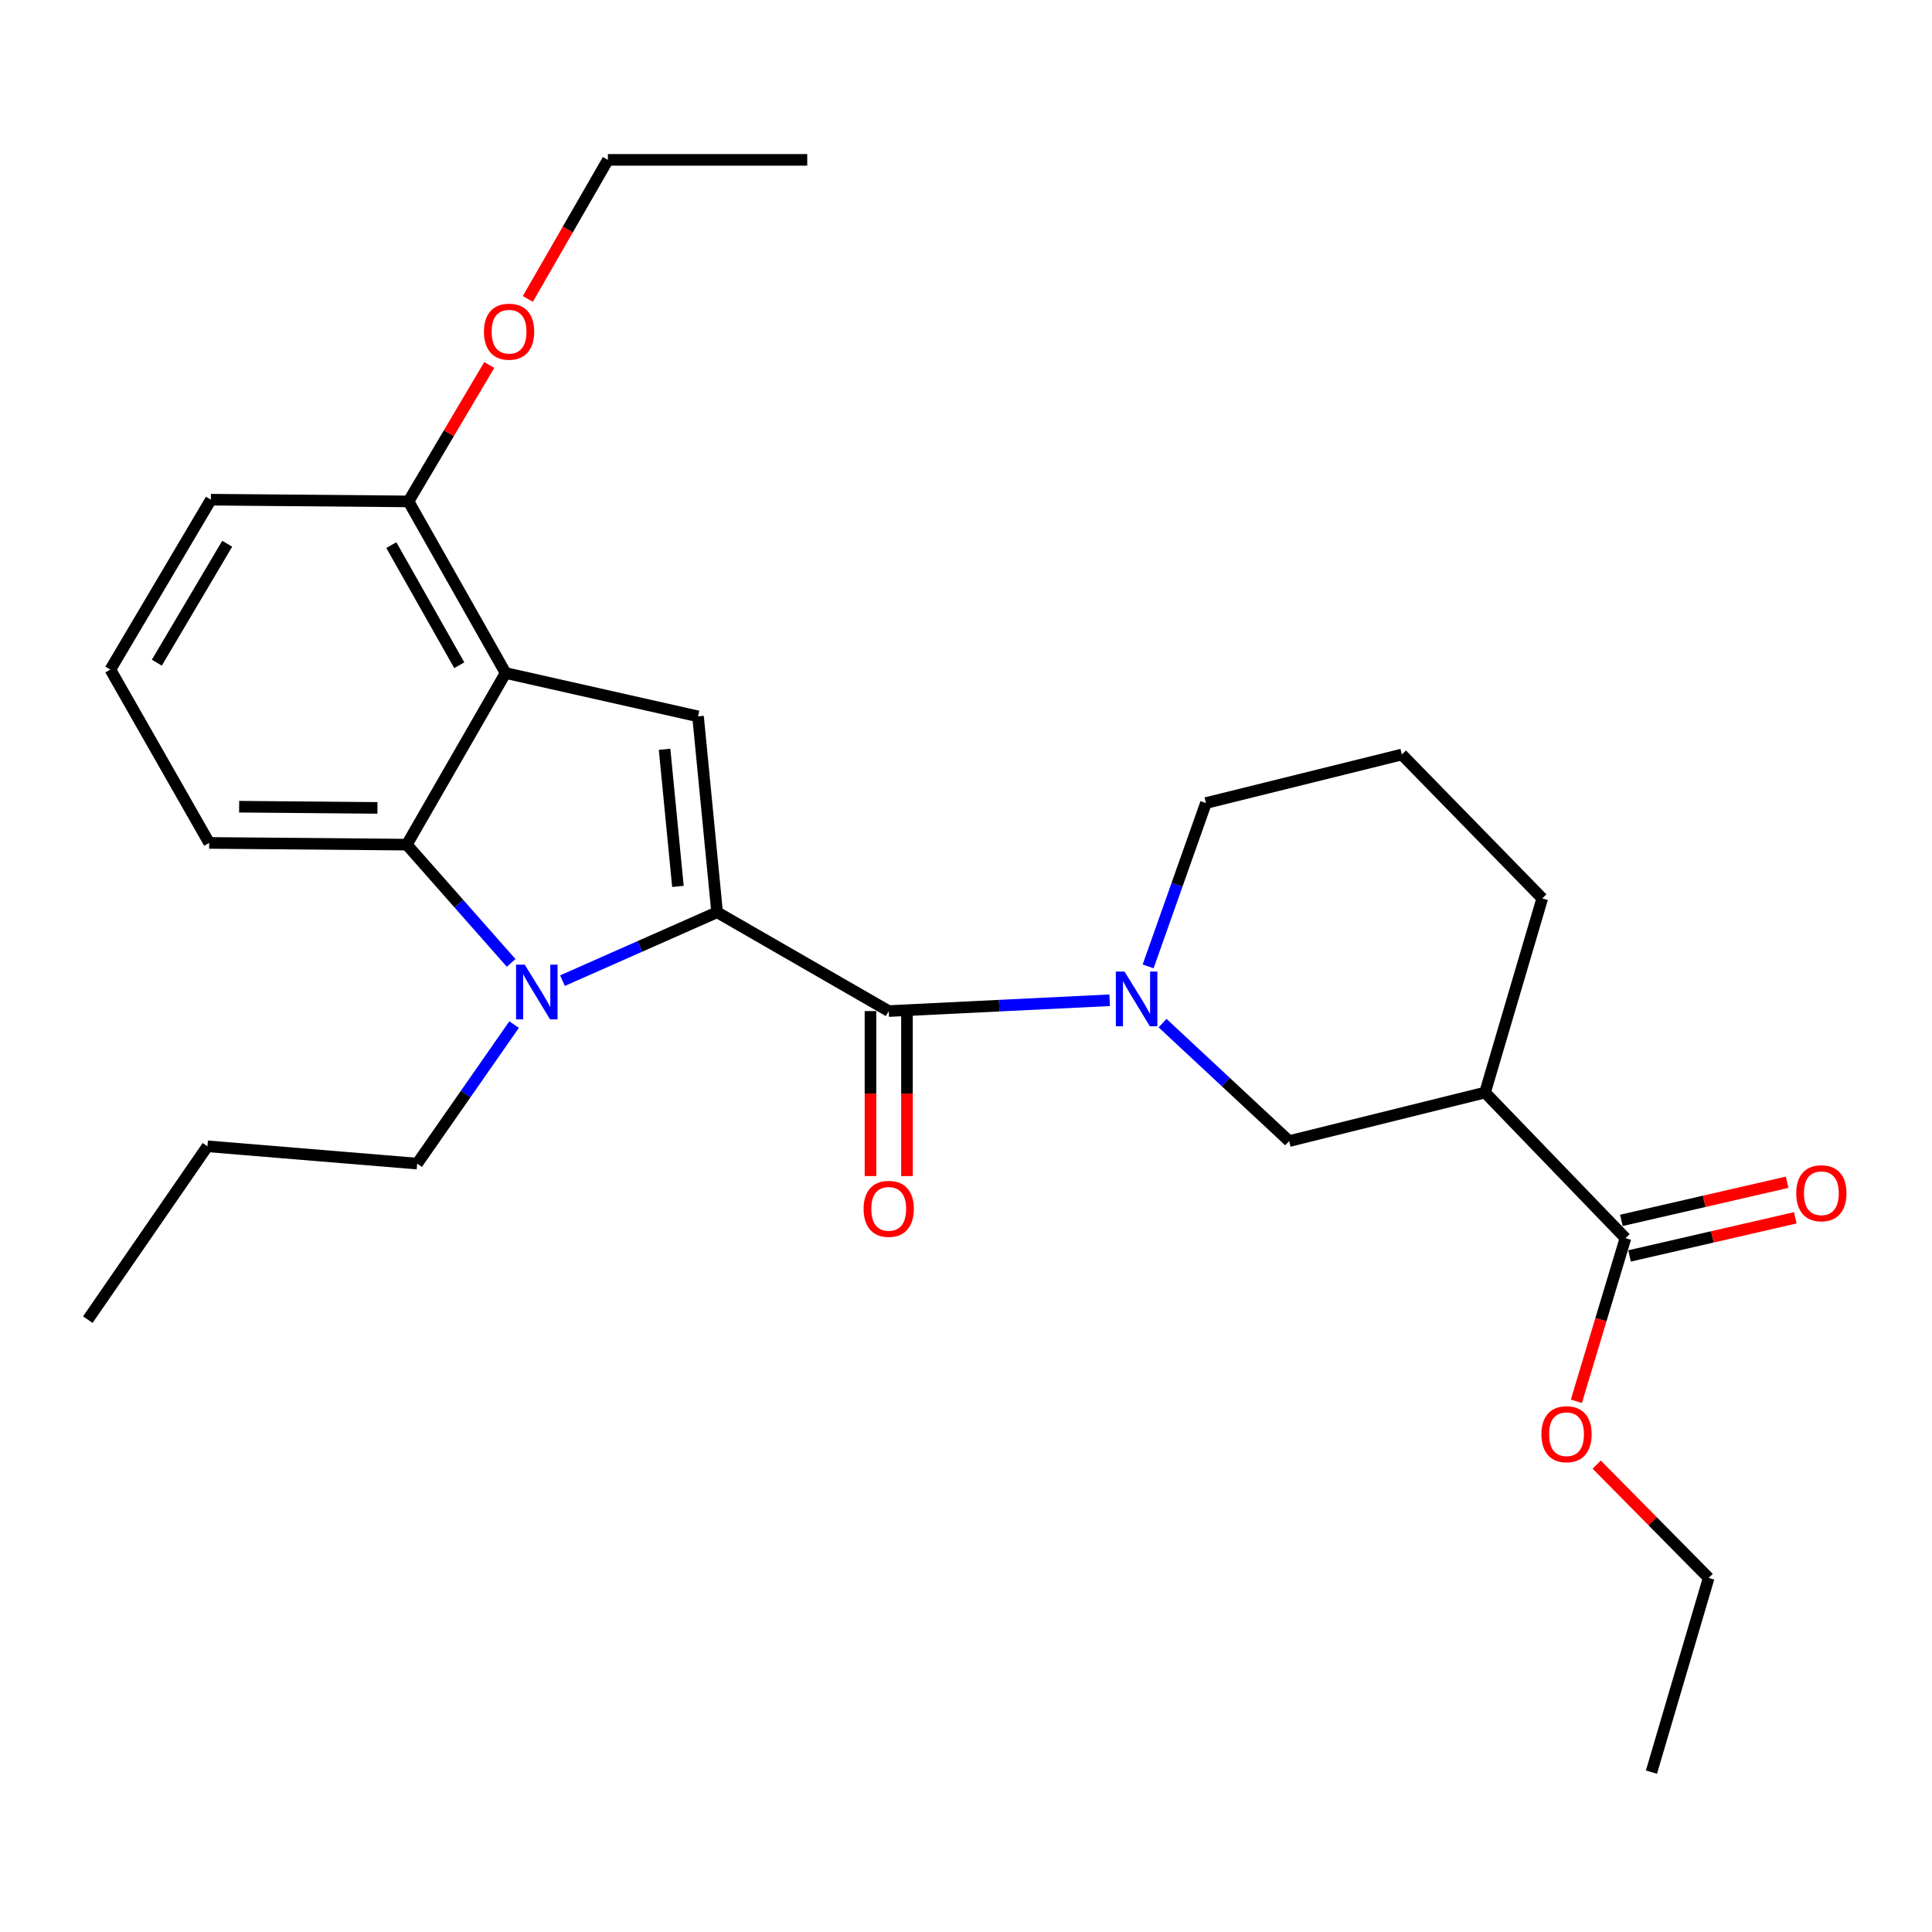 <?xml version='1.0' encoding='iso-8859-1'?>
<svg version='1.1' baseProfile='full'
              xmlns='http://www.w3.org/2000/svg'
                      xmlns:rdkit='http://www.rdkit.org/xml'
                      xmlns:xlink='http://www.w3.org/1999/xlink'
                  xml:space='preserve'
width='1000px' height='1000px' viewBox='0 0 1000 1000'>
<!-- END OF HEADER -->
<rect style='opacity:1.0;fill:#FFFFFF;stroke:none' width='1000' height='1000' x='0' y='0'> </rect>
<path class='bond-0' d='M 841.333,640.871 L 768.658,565.5' style='fill:none;fill-rule:evenodd;stroke:#000000;stroke-width:6px;stroke-linecap:butt;stroke-linejoin:miter;stroke-opacity:1' />
<path class='bond-1' d='M 843.45,650.071 L 886.347,640.201' style='fill:none;fill-rule:evenodd;stroke:#000000;stroke-width:6px;stroke-linecap:butt;stroke-linejoin:miter;stroke-opacity:1' />
<path class='bond-1' d='M 886.347,640.201 L 929.245,630.331' style='fill:none;fill-rule:evenodd;stroke:#FF0000;stroke-width:6px;stroke-linecap:butt;stroke-linejoin:miter;stroke-opacity:1' />
<path class='bond-1' d='M 839.216,631.67 L 882.113,621.8' style='fill:none;fill-rule:evenodd;stroke:#000000;stroke-width:6px;stroke-linecap:butt;stroke-linejoin:miter;stroke-opacity:1' />
<path class='bond-1' d='M 882.113,621.8 L 925.011,611.93' style='fill:none;fill-rule:evenodd;stroke:#FF0000;stroke-width:6px;stroke-linecap:butt;stroke-linejoin:miter;stroke-opacity:1' />
<path class='bond-2' d='M 841.333,640.871 L 828.632,683.085' style='fill:none;fill-rule:evenodd;stroke:#000000;stroke-width:6px;stroke-linecap:butt;stroke-linejoin:miter;stroke-opacity:1' />
<path class='bond-2' d='M 828.632,683.085 L 815.932,725.3' style='fill:none;fill-rule:evenodd;stroke:#FF0000;stroke-width:6px;stroke-linecap:butt;stroke-linejoin:miter;stroke-opacity:1' />
<path class='bond-3' d='M 459.999,523.33 L 517.175,520.53' style='fill:none;fill-rule:evenodd;stroke:#000000;stroke-width:6px;stroke-linecap:butt;stroke-linejoin:miter;stroke-opacity:1' />
<path class='bond-3' d='M 517.175,520.53 L 574.351,517.73' style='fill:none;fill-rule:evenodd;stroke:#0000FF;stroke-width:6px;stroke-linecap:butt;stroke-linejoin:miter;stroke-opacity:1' />
<path class='bond-4' d='M 450.558,523.33 L 450.558,566.035' style='fill:none;fill-rule:evenodd;stroke:#000000;stroke-width:6px;stroke-linecap:butt;stroke-linejoin:miter;stroke-opacity:1' />
<path class='bond-4' d='M 450.558,566.035 L 450.558,608.741' style='fill:none;fill-rule:evenodd;stroke:#FF0000;stroke-width:6px;stroke-linecap:butt;stroke-linejoin:miter;stroke-opacity:1' />
<path class='bond-4' d='M 469.44,523.33 L 469.44,566.035' style='fill:none;fill-rule:evenodd;stroke:#000000;stroke-width:6px;stroke-linecap:butt;stroke-linejoin:miter;stroke-opacity:1' />
<path class='bond-4' d='M 469.44,566.035 L 469.44,608.741' style='fill:none;fill-rule:evenodd;stroke:#FF0000;stroke-width:6px;stroke-linecap:butt;stroke-linejoin:miter;stroke-opacity:1' />
<path class='bond-5' d='M 459.999,523.33 L 371.17,472.18' style='fill:none;fill-rule:evenodd;stroke:#000000;stroke-width:6px;stroke-linecap:butt;stroke-linejoin:miter;stroke-opacity:1' />
<path class='bond-6' d='M 594.268,500.197 L 609.234,457.929' style='fill:none;fill-rule:evenodd;stroke:#0000FF;stroke-width:6px;stroke-linecap:butt;stroke-linejoin:miter;stroke-opacity:1' />
<path class='bond-6' d='M 609.234,457.929 L 624.2,415.66' style='fill:none;fill-rule:evenodd;stroke:#000000;stroke-width:6px;stroke-linecap:butt;stroke-linejoin:miter;stroke-opacity:1' />
<path class='bond-7' d='M 601.741,529.569 L 634.501,560.096' style='fill:none;fill-rule:evenodd;stroke:#0000FF;stroke-width:6px;stroke-linecap:butt;stroke-linejoin:miter;stroke-opacity:1' />
<path class='bond-7' d='M 634.501,560.096 L 667.261,590.623' style='fill:none;fill-rule:evenodd;stroke:#000000;stroke-width:6px;stroke-linecap:butt;stroke-linejoin:miter;stroke-opacity:1' />
<path class='bond-8' d='M 768.658,565.5 L 667.261,590.623' style='fill:none;fill-rule:evenodd;stroke:#000000;stroke-width:6px;stroke-linecap:butt;stroke-linejoin:miter;stroke-opacity:1' />
<path class='bond-9' d='M 768.658,565.5 L 798.271,465.005' style='fill:none;fill-rule:evenodd;stroke:#000000;stroke-width:6px;stroke-linecap:butt;stroke-linejoin:miter;stroke-opacity:1' />
<path class='bond-10' d='M 109.16,258.635 L 57.12,346.562' style='fill:none;fill-rule:evenodd;stroke:#000000;stroke-width:6px;stroke-linecap:butt;stroke-linejoin:miter;stroke-opacity:1' />
<path class='bond-10' d='M 117.604,281.441 L 81.175,342.991' style='fill:none;fill-rule:evenodd;stroke:#000000;stroke-width:6px;stroke-linecap:butt;stroke-linejoin:miter;stroke-opacity:1' />
<path class='bond-11' d='M 109.16,258.635 L 211.449,259.527' style='fill:none;fill-rule:evenodd;stroke:#000000;stroke-width:6px;stroke-linecap:butt;stroke-linejoin:miter;stroke-opacity:1' />
<path class='bond-12' d='M 57.12,346.562 L 108.269,436.294' style='fill:none;fill-rule:evenodd;stroke:#000000;stroke-width:6px;stroke-linecap:butt;stroke-linejoin:miter;stroke-opacity:1' />
<path class='bond-13' d='M 108.269,436.294 L 210.557,437.186' style='fill:none;fill-rule:evenodd;stroke:#000000;stroke-width:6px;stroke-linecap:butt;stroke-linejoin:miter;stroke-opacity:1' />
<path class='bond-13' d='M 123.777,417.547 L 195.378,418.171' style='fill:none;fill-rule:evenodd;stroke:#000000;stroke-width:6px;stroke-linecap:butt;stroke-linejoin:miter;stroke-opacity:1' />
<path class='bond-14' d='M 210.557,437.186 L 261.696,348.356' style='fill:none;fill-rule:evenodd;stroke:#000000;stroke-width:6px;stroke-linecap:butt;stroke-linejoin:miter;stroke-opacity:1' />
<path class='bond-15' d='M 210.557,437.186 L 237.562,467.795' style='fill:none;fill-rule:evenodd;stroke:#000000;stroke-width:6px;stroke-linecap:butt;stroke-linejoin:miter;stroke-opacity:1' />
<path class='bond-15' d='M 237.562,467.795 L 264.568,498.403' style='fill:none;fill-rule:evenodd;stroke:#0000FF;stroke-width:6px;stroke-linecap:butt;stroke-linejoin:miter;stroke-opacity:1' />
<path class='bond-16' d='M 261.696,348.356 L 211.449,259.527' style='fill:none;fill-rule:evenodd;stroke:#000000;stroke-width:6px;stroke-linecap:butt;stroke-linejoin:miter;stroke-opacity:1' />
<path class='bond-16' d='M 237.724,344.328 L 202.551,282.148' style='fill:none;fill-rule:evenodd;stroke:#000000;stroke-width:6px;stroke-linecap:butt;stroke-linejoin:miter;stroke-opacity:1' />
<path class='bond-17' d='M 261.696,348.356 L 361.299,370.794' style='fill:none;fill-rule:evenodd;stroke:#000000;stroke-width:6px;stroke-linecap:butt;stroke-linejoin:miter;stroke-opacity:1' />
<path class='bond-18' d='M 211.449,259.527 L 232.345,224.22' style='fill:none;fill-rule:evenodd;stroke:#000000;stroke-width:6px;stroke-linecap:butt;stroke-linejoin:miter;stroke-opacity:1' />
<path class='bond-18' d='M 232.345,224.22 L 253.242,188.914' style='fill:none;fill-rule:evenodd;stroke:#FF0000;stroke-width:6px;stroke-linecap:butt;stroke-linejoin:miter;stroke-opacity:1' />
<path class='bond-19' d='M 361.299,370.794 L 371.17,472.18' style='fill:none;fill-rule:evenodd;stroke:#000000;stroke-width:6px;stroke-linecap:butt;stroke-linejoin:miter;stroke-opacity:1' />
<path class='bond-19' d='M 343.986,387.832 L 350.896,458.802' style='fill:none;fill-rule:evenodd;stroke:#000000;stroke-width:6px;stroke-linecap:butt;stroke-linejoin:miter;stroke-opacity:1' />
<path class='bond-20' d='M 371.17,472.18 L 331.156,489.88' style='fill:none;fill-rule:evenodd;stroke:#000000;stroke-width:6px;stroke-linecap:butt;stroke-linejoin:miter;stroke-opacity:1' />
<path class='bond-20' d='M 331.156,489.88 L 291.142,507.58' style='fill:none;fill-rule:evenodd;stroke:#0000FF;stroke-width:6px;stroke-linecap:butt;stroke-linejoin:miter;stroke-opacity:1' />
<path class='bond-21' d='M 273.209,154.716 L 293.924,118.733' style='fill:none;fill-rule:evenodd;stroke:#FF0000;stroke-width:6px;stroke-linecap:butt;stroke-linejoin:miter;stroke-opacity:1' />
<path class='bond-21' d='M 293.924,118.733 L 314.639,82.749' style='fill:none;fill-rule:evenodd;stroke:#000000;stroke-width:6px;stroke-linecap:butt;stroke-linejoin:miter;stroke-opacity:1' />
<path class='bond-22' d='M 266.095,530.326 L 241.017,566.307' style='fill:none;fill-rule:evenodd;stroke:#0000FF;stroke-width:6px;stroke-linecap:butt;stroke-linejoin:miter;stroke-opacity:1' />
<path class='bond-22' d='M 241.017,566.307 L 215.938,602.288' style='fill:none;fill-rule:evenodd;stroke:#000000;stroke-width:6px;stroke-linecap:butt;stroke-linejoin:miter;stroke-opacity:1' />
<path class='bond-23' d='M 45.455,683.04 L 107.367,593.319' style='fill:none;fill-rule:evenodd;stroke:#000000;stroke-width:6px;stroke-linecap:butt;stroke-linejoin:miter;stroke-opacity:1' />
<path class='bond-24' d='M 107.367,593.319 L 215.938,602.288' style='fill:none;fill-rule:evenodd;stroke:#000000;stroke-width:6px;stroke-linecap:butt;stroke-linejoin:miter;stroke-opacity:1' />
<path class='bond-25' d='M 314.639,82.749 L 417.819,82.749' style='fill:none;fill-rule:evenodd;stroke:#000000;stroke-width:6px;stroke-linecap:butt;stroke-linejoin:miter;stroke-opacity:1' />
<path class='bond-26' d='M 826.445,758.074 L 855.425,787.405' style='fill:none;fill-rule:evenodd;stroke:#FF0000;stroke-width:6px;stroke-linecap:butt;stroke-linejoin:miter;stroke-opacity:1' />
<path class='bond-26' d='M 855.425,787.405 L 884.405,816.736' style='fill:none;fill-rule:evenodd;stroke:#000000;stroke-width:6px;stroke-linecap:butt;stroke-linejoin:miter;stroke-opacity:1' />
<path class='bond-27' d='M 798.271,465.005 L 725.586,390.537' style='fill:none;fill-rule:evenodd;stroke:#000000;stroke-width:6px;stroke-linecap:butt;stroke-linejoin:miter;stroke-opacity:1' />
<path class='bond-28' d='M 624.2,415.66 L 725.586,390.537' style='fill:none;fill-rule:evenodd;stroke:#000000;stroke-width:6px;stroke-linecap:butt;stroke-linejoin:miter;stroke-opacity:1' />
<path class='bond-29' d='M 884.405,816.736 L 854.791,917.251' style='fill:none;fill-rule:evenodd;stroke:#000000;stroke-width:6px;stroke-linecap:butt;stroke-linejoin:miter;stroke-opacity:1' />
<path  class='atom-2' d='M 582.043 502.886
L 591.323 517.886
Q 592.243 519.366, 593.723 522.046
Q 595.203 524.726, 595.283 524.886
L 595.283 502.886
L 599.043 502.886
L 599.043 531.206
L 595.163 531.206
L 585.203 514.806
Q 584.043 512.886, 582.803 510.686
Q 581.603 508.486, 581.243 507.806
L 581.243 531.206
L 577.563 531.206
L 577.563 502.886
L 582.043 502.886
' fill='#0000FF'/>
<path  class='atom-3' d='M 446.999 625.698
Q 446.999 618.898, 450.359 615.098
Q 453.719 611.298, 459.999 611.298
Q 466.279 611.298, 469.639 615.098
Q 472.999 618.898, 472.999 625.698
Q 472.999 632.578, 469.599 636.498
Q 466.199 640.378, 459.999 640.378
Q 453.759 640.378, 450.359 636.498
Q 446.999 632.618, 446.999 625.698
M 459.999 637.178
Q 464.319 637.178, 466.639 634.298
Q 468.999 631.378, 468.999 625.698
Q 468.999 620.138, 466.639 617.338
Q 464.319 614.498, 459.999 614.498
Q 455.679 614.498, 453.319 617.298
Q 450.999 620.098, 450.999 625.698
Q 450.999 631.418, 453.319 634.298
Q 455.679 637.178, 459.999 637.178
' fill='#FF0000'/>
<path  class='atom-13' d='M 250.49 171.679
Q 250.49 164.879, 253.85 161.079
Q 257.21 157.279, 263.49 157.279
Q 269.77 157.279, 273.13 161.079
Q 276.49 164.879, 276.49 171.679
Q 276.49 178.559, 273.09 182.479
Q 269.69 186.359, 263.49 186.359
Q 257.25 186.359, 253.85 182.479
Q 250.49 178.599, 250.49 171.679
M 263.49 183.159
Q 267.81 183.159, 270.13 180.279
Q 272.49 177.359, 272.49 171.679
Q 272.49 166.119, 270.13 163.319
Q 267.81 160.479, 263.49 160.479
Q 259.17 160.479, 256.81 163.279
Q 254.49 166.079, 254.49 171.679
Q 254.49 177.399, 256.81 180.279
Q 259.17 183.159, 263.49 183.159
' fill='#FF0000'/>
<path  class='atom-14' d='M 271.591 499.299
L 280.871 514.299
Q 281.791 515.779, 283.271 518.459
Q 284.751 521.139, 284.831 521.299
L 284.831 499.299
L 288.591 499.299
L 288.591 527.619
L 284.711 527.619
L 274.751 511.219
Q 273.591 509.299, 272.351 507.099
Q 271.151 504.899, 270.791 504.219
L 270.791 527.619
L 267.111 527.619
L 267.111 499.299
L 271.591 499.299
' fill='#0000FF'/>
<path  class='atom-20' d='M 929.729 617.621
Q 929.729 610.821, 933.089 607.021
Q 936.449 603.221, 942.729 603.221
Q 949.009 603.221, 952.369 607.021
Q 955.729 610.821, 955.729 617.621
Q 955.729 624.501, 952.329 628.421
Q 948.929 632.301, 942.729 632.301
Q 936.489 632.301, 933.089 628.421
Q 929.729 624.541, 929.729 617.621
M 942.729 629.101
Q 947.049 629.101, 949.369 626.221
Q 951.729 623.301, 951.729 617.621
Q 951.729 612.061, 949.369 609.261
Q 947.049 606.421, 942.729 606.421
Q 938.409 606.421, 936.049 609.221
Q 933.729 612.021, 933.729 617.621
Q 933.729 623.341, 936.049 626.221
Q 938.409 629.101, 942.729 629.101
' fill='#FF0000'/>
<path  class='atom-21' d='M 797.828 742.347
Q 797.828 735.547, 801.188 731.747
Q 804.548 727.947, 810.828 727.947
Q 817.108 727.947, 820.468 731.747
Q 823.828 735.547, 823.828 742.347
Q 823.828 749.227, 820.428 753.147
Q 817.028 757.027, 810.828 757.027
Q 804.588 757.027, 801.188 753.147
Q 797.828 749.267, 797.828 742.347
M 810.828 753.827
Q 815.148 753.827, 817.468 750.947
Q 819.828 748.027, 819.828 742.347
Q 819.828 736.787, 817.468 733.987
Q 815.148 731.147, 810.828 731.147
Q 806.508 731.147, 804.148 733.947
Q 801.828 736.747, 801.828 742.347
Q 801.828 748.067, 804.148 750.947
Q 806.508 753.827, 810.828 753.827
' fill='#FF0000'/>
</svg>
